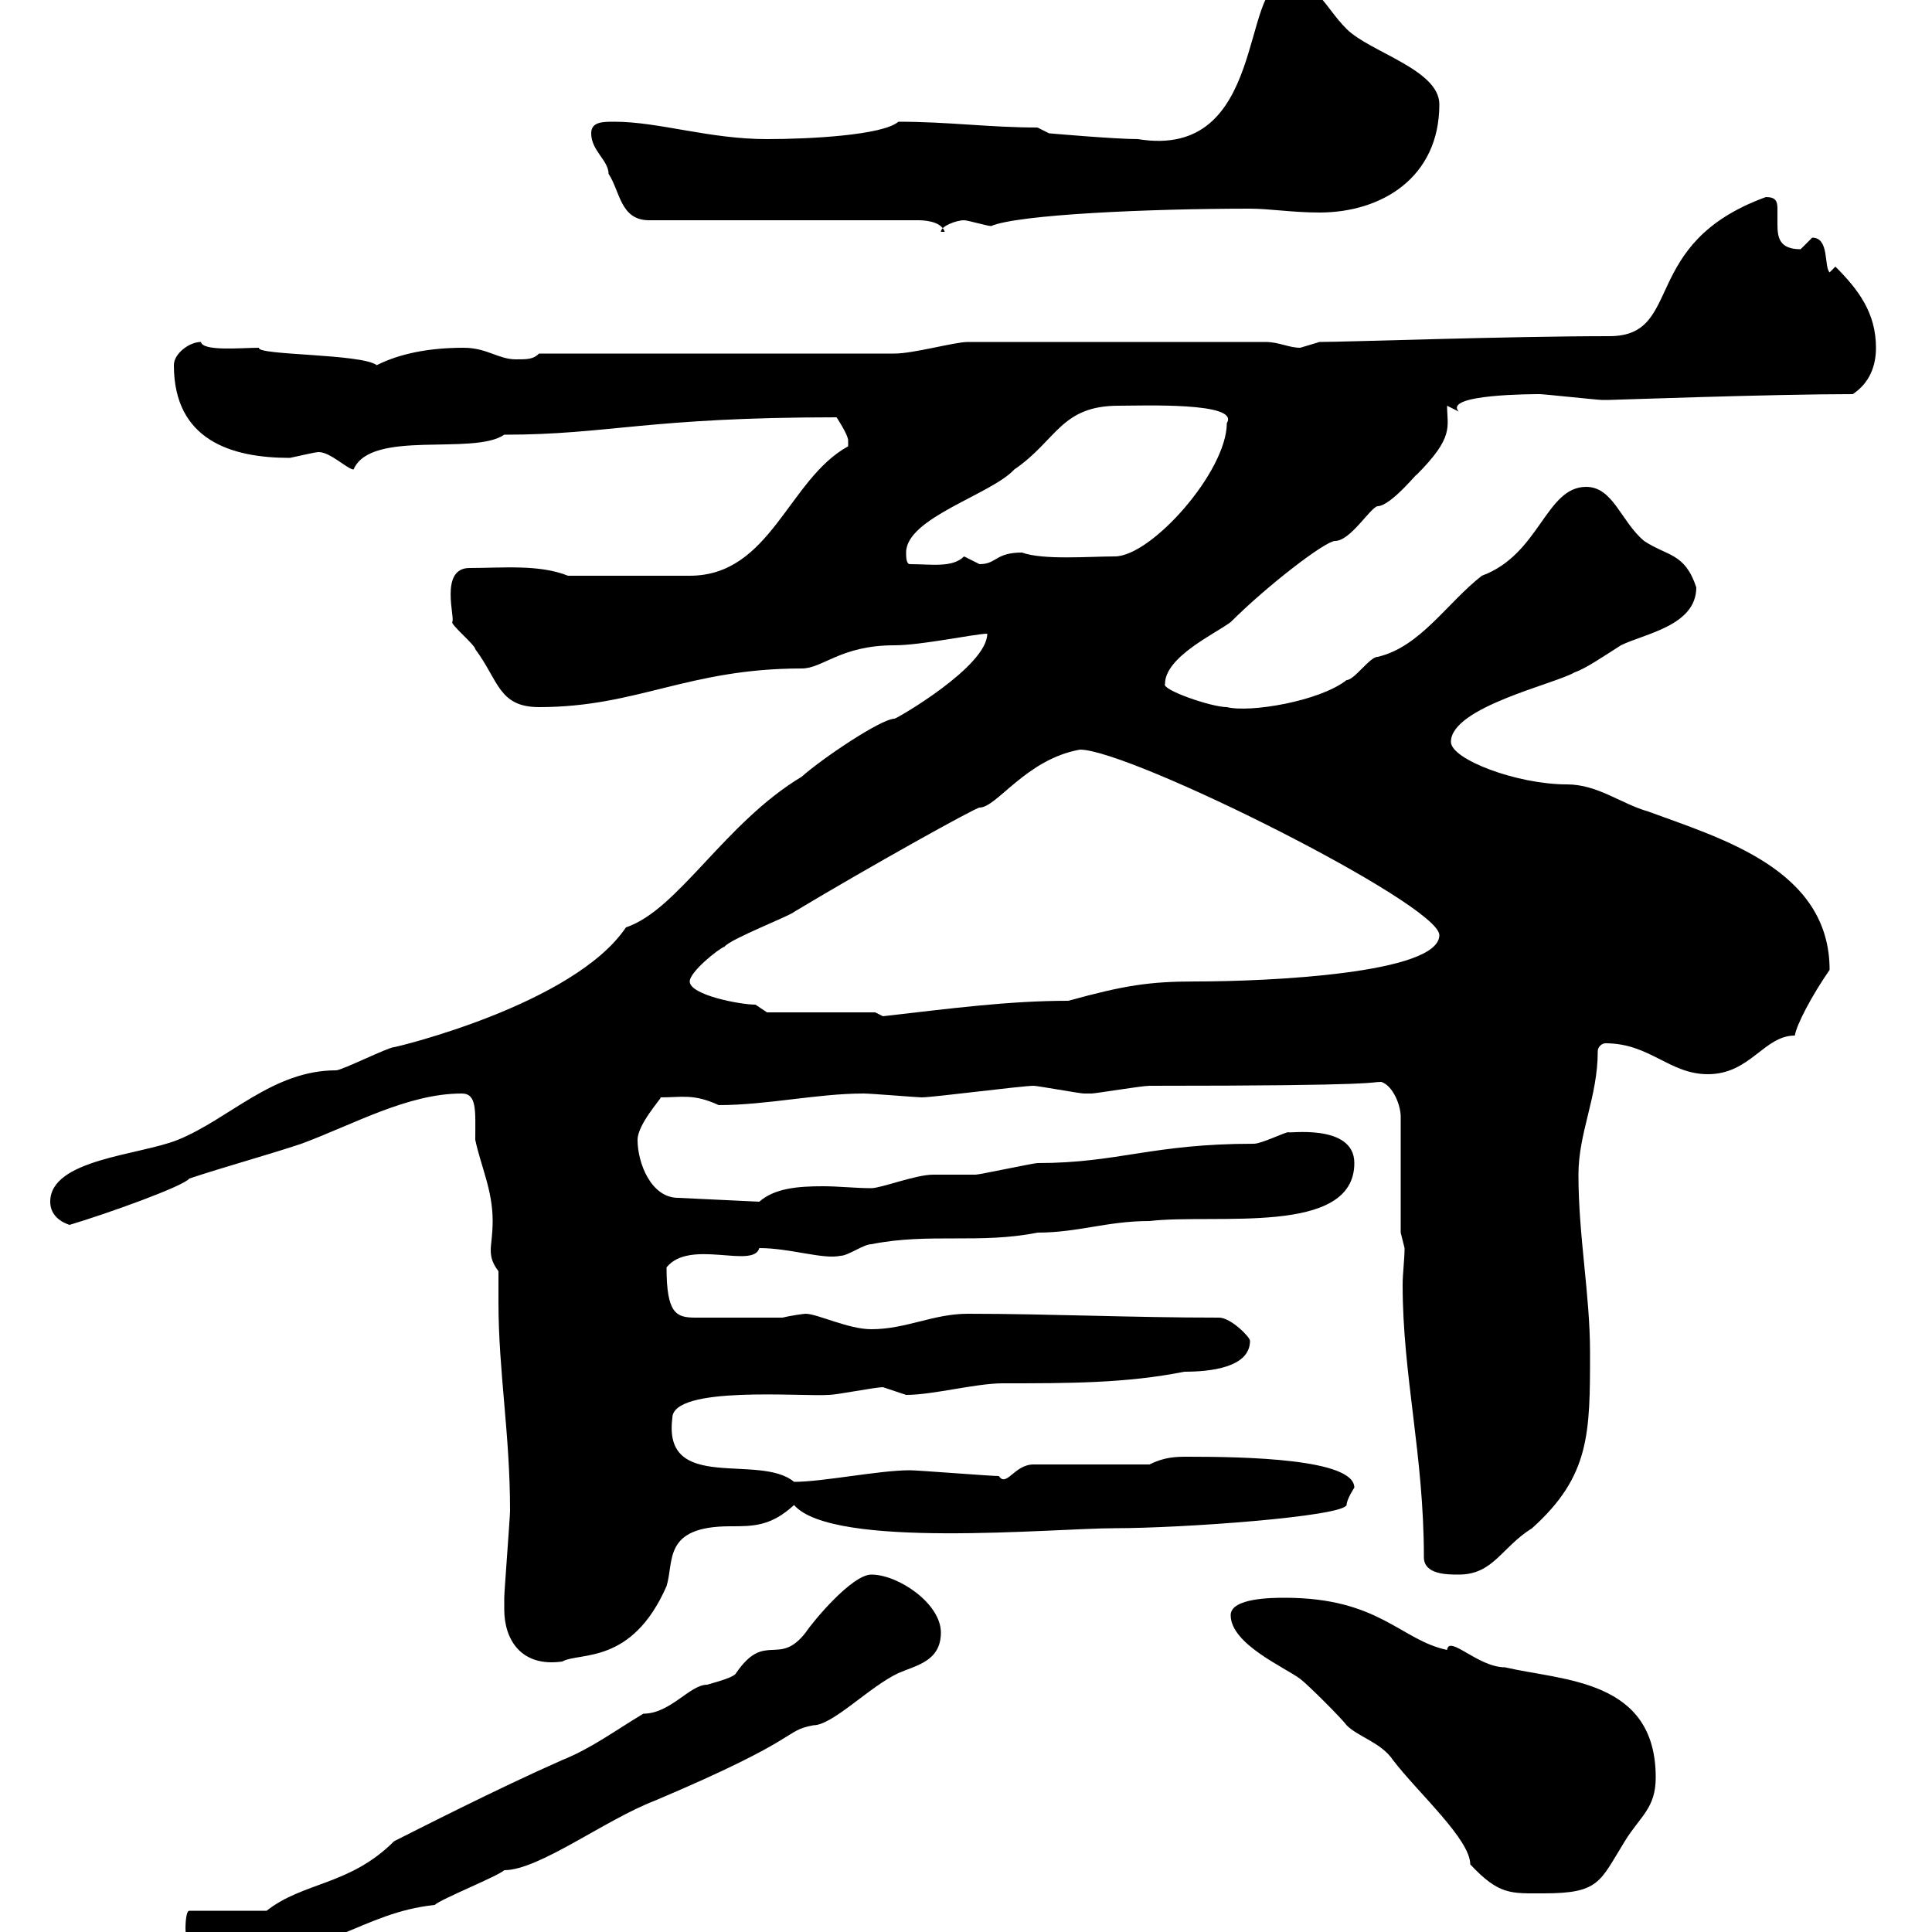<svg xmlns="http://www.w3.org/2000/svg" xmlns:xlink="http://www.w3.org/1999/xlink" width="300" height="300"><path d="M28.80 299.40C28.80 303.60 32.70 303.90 36 303.90C51 303.90 56.10 297 67.50 295.80C68.40 294.90 77.40 291.30 78.30 290.40C83.70 290.40 93.90 282.60 101.70 279.60C125.10 269.70 121.50 268.80 126.30 267.90C129.30 267.90 135 261.90 139.50 259.80C142.20 258.60 146.10 258 146.10 253.50C146.10 249 139.50 244.50 135.30 244.50C132.30 244.50 126.30 251.70 125.10 253.50C120.90 258.90 118.80 253.20 114.30 259.80C114 260.40 111.90 261 109.80 261.60C107.10 261.60 104.10 266.10 99.90 266.10C95.40 268.80 91.80 271.50 87.30 273.30C77.10 277.80 64.80 284.10 61.20 285.90C54.30 292.80 47.10 292.20 41.40 296.70L29.40 296.70C28.80 296.70 28.80 299.40 28.80 299.40ZM191.10 250.80C191.10 255.30 199.50 258.90 201.90 260.70C203.10 261.60 208.50 267 209.10 267.90C210.90 269.70 214.50 270.60 216.30 273.30C220.20 278.40 228.30 285.60 228.30 289.50C232.80 294.30 234.60 294 239.70 294C248.40 294 248.40 292.20 252.30 285.90C254.70 282 257.10 280.80 257.10 276C257.10 260.70 242.70 261 233.70 258.90C229.50 258.90 225 253.80 224.70 256.20C217.50 254.70 214.20 248.10 199.50 248.10C197.70 248.10 191.10 248.10 191.10 250.80ZM78.30 249.90C78.30 254.70 81 258.90 87.30 258C90 256.50 98.10 258.60 103.50 246.30C104.70 242.40 102.90 237 113.40 237C117 237 119.70 237 123.30 233.70C129.30 240.60 163.50 237.30 173.10 237.30C183.60 237.30 208.50 235.50 209.10 233.70C209.10 232.80 210.30 231 210.30 231C210.30 226.50 193.20 226.20 184.50 226.20C182.70 226.20 180.90 226.20 178.50 227.40L160.50 227.40C157.50 227.40 156.30 231 155.10 229.20C153.90 229.20 142.50 228.30 141.30 228.30C136.50 228.30 127.80 230.10 123.30 230.10C117.90 225.60 102.90 231.90 104.40 220.20C104.40 215.10 124.50 216.90 128.70 216.60C129.90 216.60 135.90 215.40 137.10 215.40C137.10 215.40 140.70 216.60 140.70 216.60C144.90 216.60 151.50 214.80 155.70 214.80C165.90 214.80 174.90 214.80 183.90 213C187.80 213 194.10 212.40 194.10 208.20C194.10 207.60 191.10 204.60 189.30 204.60C175.50 204.60 162.90 204 150.30 204C144.90 204 140.70 206.40 135.30 206.40C131.70 206.40 126.90 204 125.10 204C124.80 204 122.70 204.30 121.50 204.60L108 204.60C105 204.60 103.50 204 103.50 196.80C107.10 192.30 117 197.10 117.90 193.80C122.70 193.80 127.80 195.60 130.50 195C131.70 195 134.10 193.20 135.30 193.20C144.30 191.40 152.10 193.20 161.10 191.40C167.40 191.40 171.90 189.60 178.50 189.60C188.70 188.40 210.30 192 210.30 180.60C210.30 174.30 199.50 176.10 200.10 175.80C199.50 175.80 195.90 177.60 194.70 177.60C178.80 177.60 173.70 180.60 161.10 180.60C160.50 180.60 152.10 182.40 151.50 182.40C150.30 182.40 146.10 182.40 144.90 182.40C142.20 182.40 136.80 184.50 135.30 184.50C132.90 184.50 130.20 184.20 127.80 184.20C123.90 184.20 120.30 184.50 117.90 186.60L105.30 186C101.10 186 99 180.60 99 177C99 174.60 102.60 170.70 102.60 170.40C105.90 170.40 107.70 169.80 111.60 171.60C119.10 171.60 126.90 169.80 134.10 169.80C135.30 169.80 142.50 170.40 143.10 170.40C144.90 170.40 158.70 168.60 160.50 168.60C161.10 168.60 167.70 169.80 168.30 169.80C169.50 169.80 169.50 169.80 169.50 169.80C170.10 169.80 177.30 168.60 178.50 168.60C215.70 168.60 212.40 168 214.50 168C216.30 168.60 217.50 171.60 217.50 173.40L217.50 191.40L218.10 193.80C218.10 195.60 217.80 197.70 217.80 199.50C217.80 213.60 221.10 225.90 221.10 241.80C221.10 244.50 224.70 244.50 226.50 244.50C231.90 244.50 233.10 240.30 237.90 237.30C246.90 229.20 246.90 222.60 246.90 210C246.90 201 245.10 192 245.10 182.40C245.10 175.80 248.10 170.40 248.10 163.20C248.10 162.60 248.70 162 249.30 162C256.20 162 259.20 166.80 265.20 166.80C271.80 166.80 273.90 160.80 278.70 160.80C279 159 281.40 154.50 284.10 150.60C284.10 135 267.30 130.20 255.90 126C251.70 124.80 248.10 121.80 243.30 121.80C235.50 121.80 225.30 117.90 225.30 115.20C225.30 109.80 241.50 106.20 244.50 104.40C246.30 103.80 249.30 101.70 251.70 100.20C255.30 98.40 263.40 97.20 263.40 91.20C261.60 85.80 258.90 86.40 255.30 84C251.70 81 250.50 75.60 246.30 75.60C240 75.60 239.10 86.10 230.10 89.40C224.70 93.60 220.50 100.50 213.90 102C212.70 102 210.30 105.60 209.10 105.60C204.90 108.90 194.10 110.70 190.50 109.80C188.10 109.80 180.30 107.10 180.90 106.20C180.90 102 188.70 98.40 191.10 96.60C196.80 90.90 205.80 84 207.30 84C209.70 84 212.70 78.90 213.90 78.60C216 78.60 220.50 72.90 219.90 73.80C225.90 67.80 224.70 66.30 224.70 63C224.70 63 226.50 63.90 226.50 63.90C224.10 61.20 238.20 61.20 239.10 61.20C239.70 61.20 248.10 62.10 248.70 62.10C248.70 62.10 248.70 62.10 249.90 62.10C250.50 62.10 275.10 61.20 287.70 61.20C290.40 59.40 291.30 56.70 291.30 54C291.30 48.60 288.60 45 285 41.40C285 41.40 284.10 42.30 284.10 42.30C283.20 41.40 284.10 36.90 281.40 36.90C281.40 36.90 279.60 38.70 279.60 38.70C276.30 38.70 276 36.90 276 34.80C276 33.90 276 33.30 276 32.40C276 31.20 275.70 30.60 274.20 30.60C254.40 37.80 261.60 52.20 249.90 52.20C234.30 52.20 209.10 53.10 204.90 53.10C204.90 53.10 201.90 54 201.90 54C200.10 54 198.60 53.10 196.50 53.10L150.30 53.10C148.20 53.10 141.90 54.90 138.90 54.90L83.70 54.90C82.80 55.80 81.90 55.80 80.10 55.80C77.40 55.80 75.60 54 72 54C66.60 54 62.10 54.90 58.50 56.70C56.10 54.90 39.90 55.20 40.20 54C37.50 54 31.50 54.60 31.20 53.10C29.40 53.10 27 54.90 27 56.70C27 68.40 36 71.10 45 71.10C46.50 70.80 48.90 70.20 49.50 70.20C51.30 70.20 54 72.90 54.90 72.90C57.60 66.60 73.50 70.80 78.30 67.50C94.50 67.50 100.50 64.80 129.90 64.80C129.90 64.80 131.70 67.50 131.70 68.40C131.70 69.30 131.70 69.30 131.70 69.30C122.40 74.40 119.70 89.40 107.10 89.40C103.20 89.40 95.10 89.40 88.20 89.40C83.70 87.60 78 88.20 72.90 88.20C68.10 88.20 70.80 96.30 70.20 96.60C70.20 97.20 73.80 100.20 73.80 100.80C77.40 105.60 77.40 109.80 83.70 109.80C99 109.80 106.80 103.80 124.50 103.80C127.80 103.80 130.50 100.20 138.90 100.20C143.10 100.20 151.50 98.40 153.30 98.40C153.30 103.50 139.20 111.60 138.90 111.60C136.80 111.60 127.50 117.90 124.50 120.60C112.50 127.80 105.30 141.30 97.20 144C89.10 156 61.50 162.60 61.20 162.60C60.30 162.60 53.10 166.20 52.20 166.20C42.30 166.20 35.70 173.70 27.60 177C21.60 179.40 7.80 180 7.80 186.60C7.80 188.40 9 189.60 10.80 190.20C16.80 188.40 28.50 184.20 29.40 183C34.80 181.20 41.40 179.40 46.80 177.60C54.90 174.60 63.30 169.80 71.70 169.80C74.10 169.80 73.80 172.50 73.80 177C74.70 181.20 76.50 184.80 76.50 189.60C76.50 191.70 76.20 193.20 76.20 194.10C76.20 195.30 76.50 196.20 77.40 197.40C77.40 199.20 77.40 200.70 77.40 202.20C77.40 213 79.20 222.60 79.20 234.60C79.20 235.50 78.30 247.20 78.30 248.10C78.30 248.10 78.30 249.90 78.30 249.90ZM135.90 157.20L119.10 157.20C119.10 157.20 117.30 156 117.30 156C114.90 156 107.10 154.50 107.10 152.40C107.10 150.90 111.60 147.30 112.50 147C113.40 145.80 122.70 142.20 123.30 141.60C135.30 134.40 151.50 125.40 152.10 125.40C154.80 125.40 159.30 117.90 167.70 116.40C175.50 116.40 223.50 140.40 223.50 145.20C223.50 151.20 196.80 152.40 185.70 152.40C178.50 152.40 174.60 153 165.90 155.40C156.60 155.40 147.60 156.60 137.10 157.80C137.10 157.80 135.90 157.20 135.90 157.20ZM140.70 85.80C140.70 80.40 153.90 76.80 157.50 72.90C164.10 68.40 164.70 63 173.70 63C177.30 63 192.60 62.40 190.50 65.70C190.50 73.20 178.80 86.40 173.10 86.40C169.20 86.40 162 87 158.70 85.80C154.50 85.80 154.80 87.60 152.10 87.60C152.10 87.60 149.70 86.40 149.70 86.40C147.90 88.20 144.60 87.60 141.30 87.60C140.70 87.60 140.70 86.40 140.70 85.80ZM91.80 20.70C91.80 23.40 94.50 24.90 94.50 27C96.30 29.70 96.30 34.20 100.80 34.20L142.50 34.20C143.10 34.20 146.10 34.20 146.70 36L146.10 36C146.10 35.10 148.50 34.20 149.70 34.20C150.30 34.20 153.30 35.10 153.90 35.10C158.10 33.30 178.50 32.40 194.10 32.40C197.10 32.40 200.70 33 204.90 33C214.50 33 223.50 27.60 223.50 16.20C223.50 10.80 212.70 8.10 209.10 4.50C205.50 0.90 204.90-2.70 199.50-2.70C192.60-2.70 196.80 24.90 176.70 21.60C173.10 21.60 162.90 20.70 162.90 20.70L161.10 19.80C153.60 19.80 147.30 18.90 139.50 18.90C137.10 21 125.70 21.60 119.10 21.60C110.10 21.60 102.30 18.90 95.40 18.90C93.60 18.90 91.80 18.90 91.80 20.70Z"/></svg>